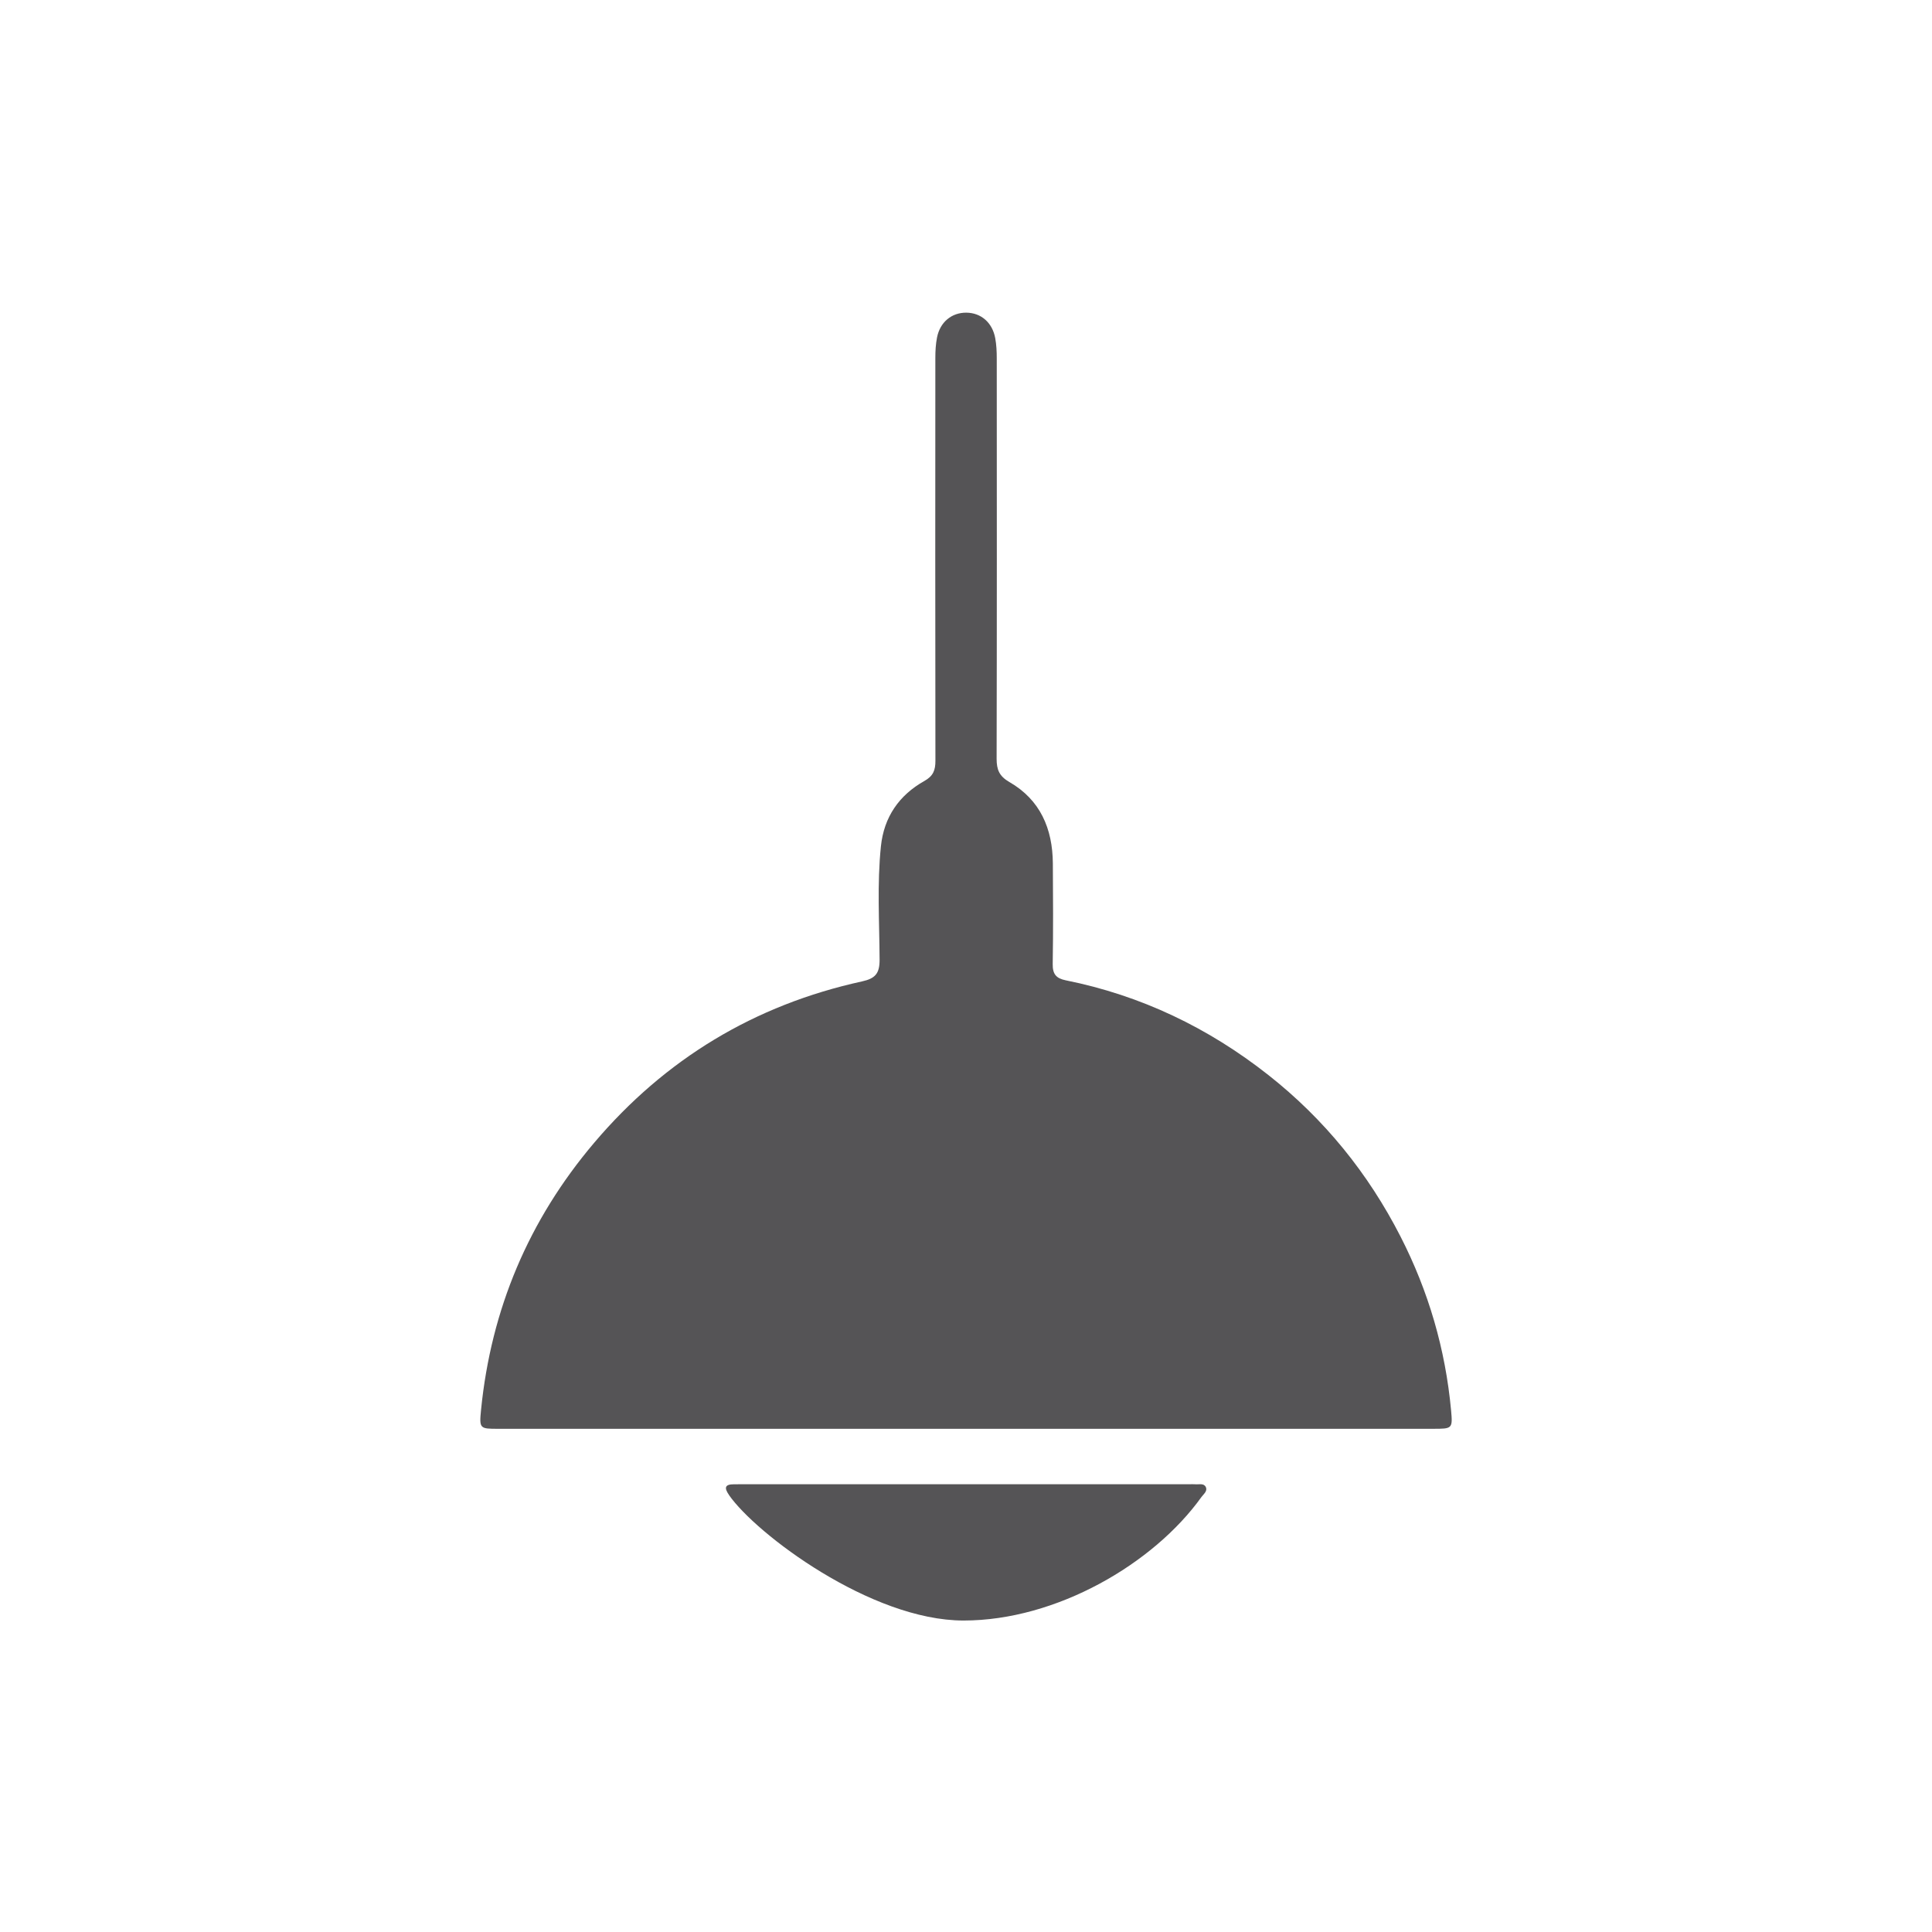 <?xml version="1.0" encoding="UTF-8"?><svg id="Ebene_1" xmlns="http://www.w3.org/2000/svg" viewBox="0 0 566.93 566.93"><defs><style>.cls-1{fill:#555456;}</style></defs><path class="cls-1" d="M213.92,438.69c-1.46-2.1-1.25-3.15,1.49-3.14,.87,0,1.75-.01,2.62-.01,43.63,0,87.26,0,130.89,0,.62,0,1.25-.04,1.87,.01,1.07,.1,2.49-.39,3.05,.83,.55,1.18-.65,2.04-1.28,2.9-14.05,19.63-42.59,36.25-69.81,36.25s-60.94-25.45-68.84-36.83Z"/><path class="cls-1" d="M283.2,419.27c-45.65,0-91.31,0-136.96,0-5.45,0-5.63-.02-5.08-5.56,2.94-29.53,13.99-55.7,33.16-78.33,20.84-24.61,47.09-40.48,78.62-47.39,3.93-.86,5.19-2.34,5.17-6.4-.06-11.09-.76-22.2,.39-33.27,.89-8.56,5.34-14.99,12.74-19.14,2.64-1.48,3.26-3.21,3.25-5.95-.06-39.42-.05-78.83-.02-118.25,0-1.98,.11-4,.49-5.94,.88-4.53,4.31-7.33,8.61-7.29,4.29,.04,7.62,2.88,8.47,7.47,.36,1.94,.45,3.96,.45,5.94,.02,39.17,.05,78.33-.04,117.5,0,3.18,.76,5.1,3.74,6.82,9.07,5.22,12.68,13.69,12.76,23.85,.07,9.85,.12,19.71-.04,29.56-.05,2.95,1.01,4.21,3.84,4.78,22.05,4.43,41.81,13.9,59.43,27.78,16.4,12.92,29.28,28.81,38.79,47.4,8.22,16.06,13.18,33.08,14.84,51.04,.49,5.36,.34,5.38-5.27,5.38-45.78,0-91.56,0-137.33,0Z"/></svg>